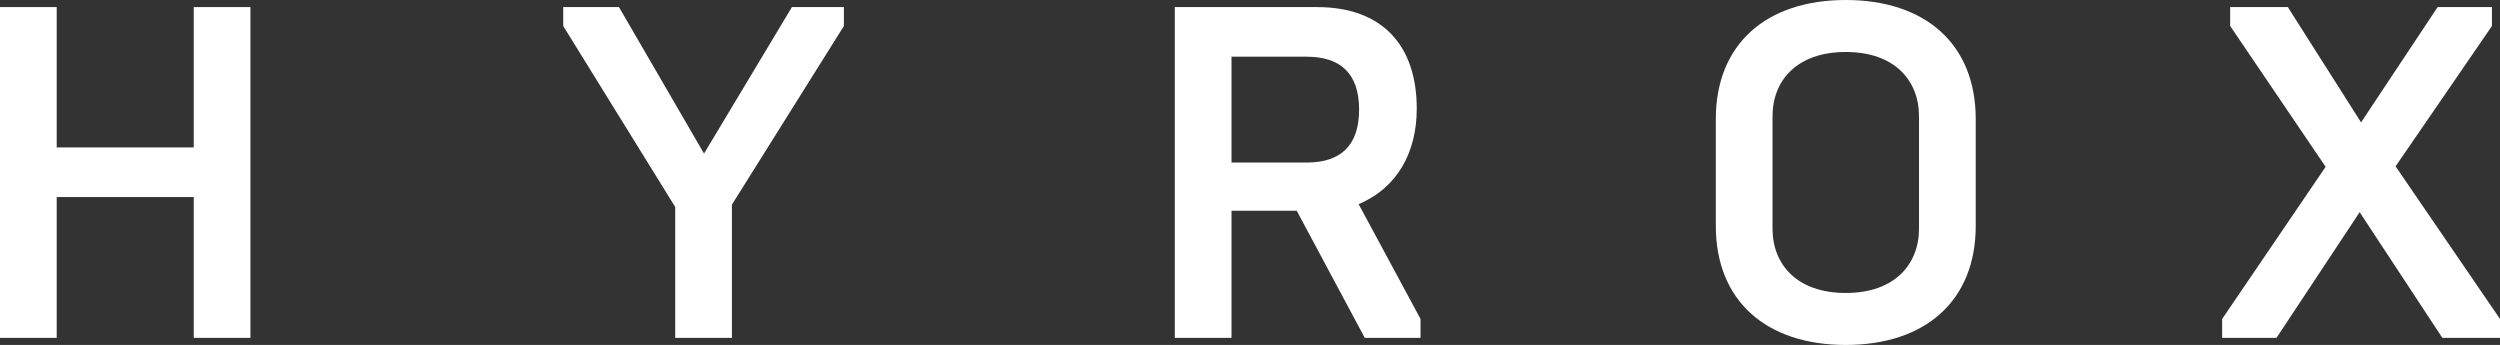<?xml version="1.0" encoding="UTF-8"?>
<svg id="Ebene_2" data-name="Ebene 2" xmlns="http://www.w3.org/2000/svg" viewBox="0 0 5028.38 693.81">
  <rect x="0" y="0" width="5028.38" height="693.81" fill="#333333" stroke="none"/>
  <defs>
    <style>
      .cls-1 {
        fill: #fff;
      }
    </style>
  </defs>
  <g id="Ebene_1-2" data-name="Ebene 1">
    <polygon class="cls-1" points="0 14.26 114.05 14.26 114.05 296.54 389.68 296.54 389.68 14.26 503.73 14.26 503.73 679.56 389.68 679.56 389.68 396.33 114.05 396.33 114.05 679.56 0 679.56 0 14.26"/>
    <polygon class="cls-1" points="1358.08 416.29 1132.82 52.27 1132.82 14.25 1244.97 14.25 1416.04 308.89 1592.83 14.25 1697.38 14.25 1697.38 52.27 1472.13 411.54 1472.13 679.56 1358.08 679.56 1358.08 416.29"/>
    <polygon class="cls-1" points="4469.52 641.55 4677.67 335.5 4485.68 52.27 4485.68 14.25 4601.62 14.25 4748.95 246.16 4902.92 14.25 5012.21 14.25 5012.21 52.27 4818.34 334.55 5028.38 641.55 5028.38 679.56 4912.42 679.56 4746.1 426.75 4578.81 679.56 4469.52 679.56 4469.52 641.55"/>
    <path class="cls-1" d="M2628.13,326.95c66.54,0,105.51-32.32,105.51-106.45s-38.97-106.45-105.51-106.45h-151.12v212.9h151.12ZM2362.95,14.26h286.09c131.17,0,200.54,76.98,200.54,204.35,0,86.49-38.02,158.72-116.9,191.99l124.51,230.96v38.01h-112.14l-136.87-255.67h-131.17v255.67h-114.06V14.26Z"/>
    <path class="cls-1" d="M3859.81,460.01v-226.2c0-71.28-48.48-129.26-147.32-129.26s-147.32,57.98-147.32,129.26v226.2c0,71.28,48.47,129.26,147.32,129.26s147.32-57.98,147.32-129.26M3451.11,454.31v-214.8c0-151.12,101.69-239.51,261.38-239.51s261.38,88.39,261.38,239.51v214.8c0,151.12-101.71,239.5-261.38,239.5s-261.38-88.39-261.38-239.5"/>
  </g>
</svg>